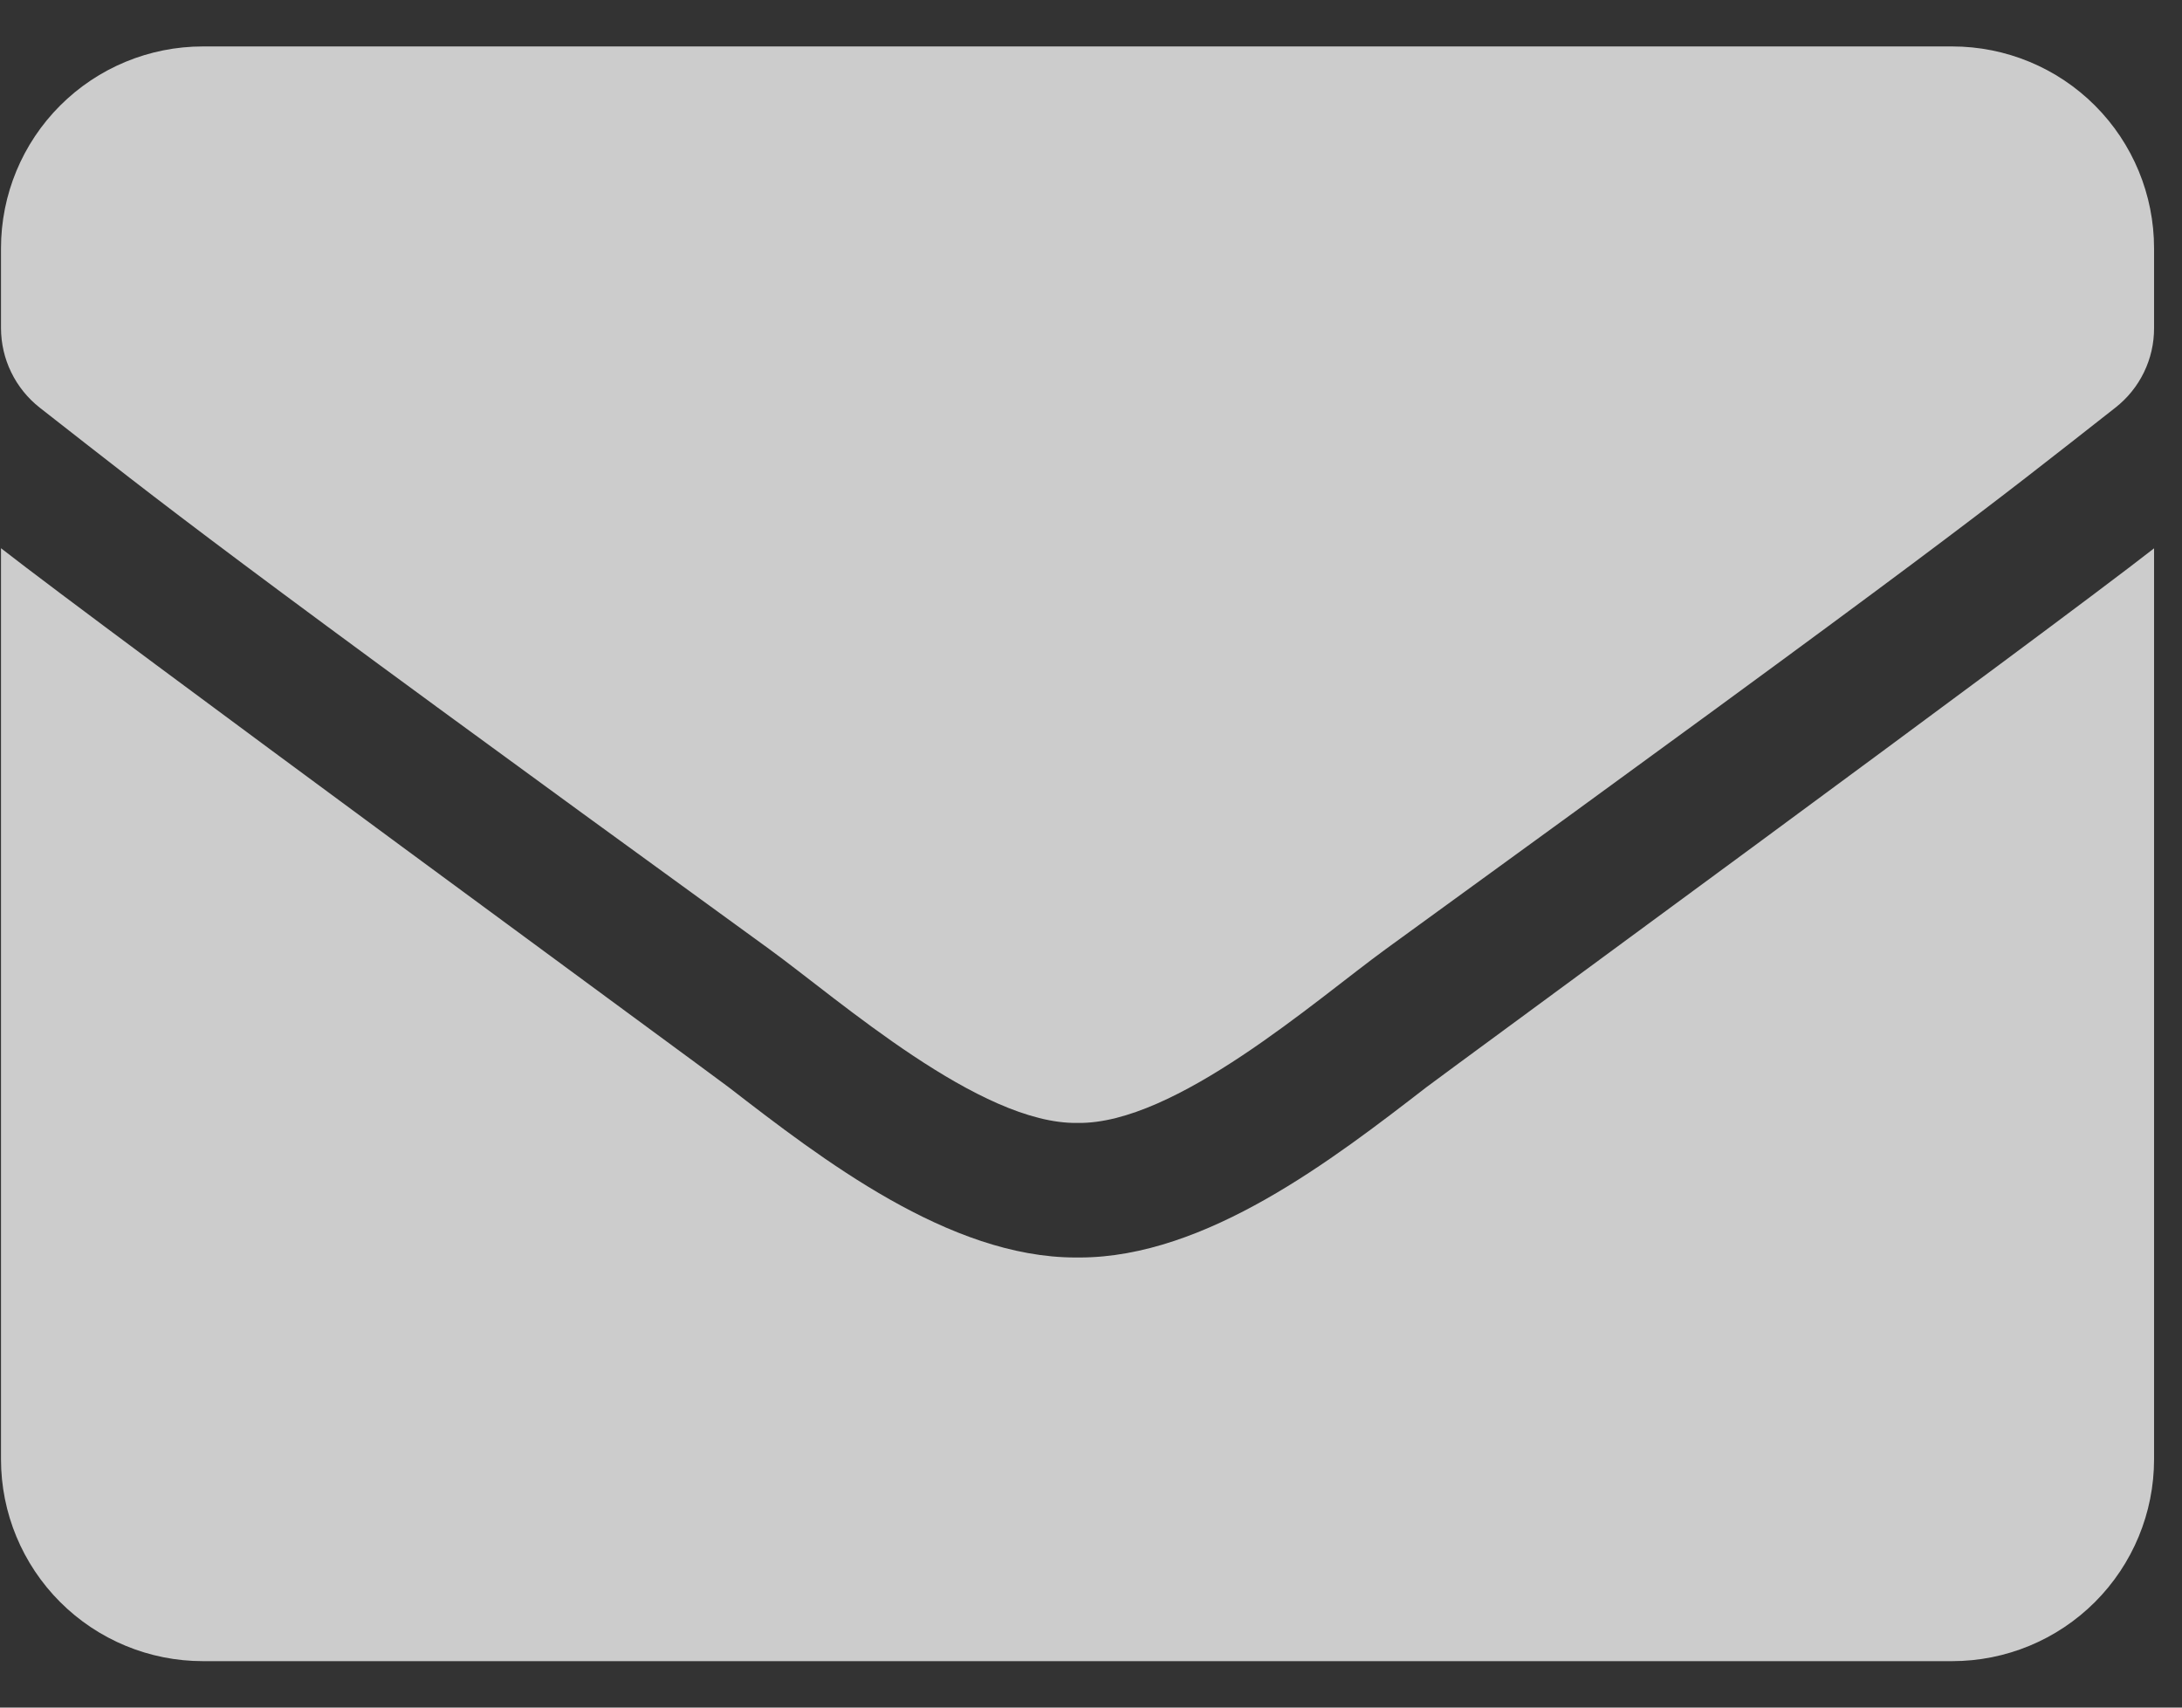 <svg width="46" height="36" viewBox="0 0 46 36" fill="none" xmlns="http://www.w3.org/2000/svg">
<rect x="0" y="0" width="46" height="36" fill="#333333" stroke="none"/>
<path d="M22.758 26.511H22.675C20.006 26.511 17.319 24.434 15.357 22.918C15.038 22.672 2.217 13.275 0.021 11.558V30.766C0.021 31.895 0.47 32.977 1.268 33.775C2.066 34.573 3.148 35.021 4.277 35.021H41.156C42.285 35.021 43.367 34.573 44.165 33.775C44.963 32.977 45.411 31.895 45.411 30.766V11.56C43.243 13.26 30.394 22.672 30.075 22.918C28.113 24.434 25.426 26.511 22.758 26.511ZM41.156 0.979H4.277C3.148 0.979 2.066 1.427 1.268 2.225C0.47 3.023 0.021 4.105 0.021 5.234L0.021 6.918C0.022 7.241 0.095 7.56 0.237 7.85C0.378 8.14 0.583 8.394 0.837 8.594C3.55 10.713 4.445 11.466 16.209 20.003C17.699 21.085 20.66 23.709 22.716 23.674C24.773 23.709 27.734 21.085 29.223 20.003C40.988 11.466 41.883 10.722 44.596 8.594C44.85 8.395 45.056 8.141 45.197 7.851C45.339 7.56 45.412 7.241 45.411 6.918V5.234C45.411 4.105 44.963 3.023 44.165 2.225C43.367 1.427 42.285 0.979 41.156 0.979Z" fill="white" fill-opacity="0.75"/>
</svg>
